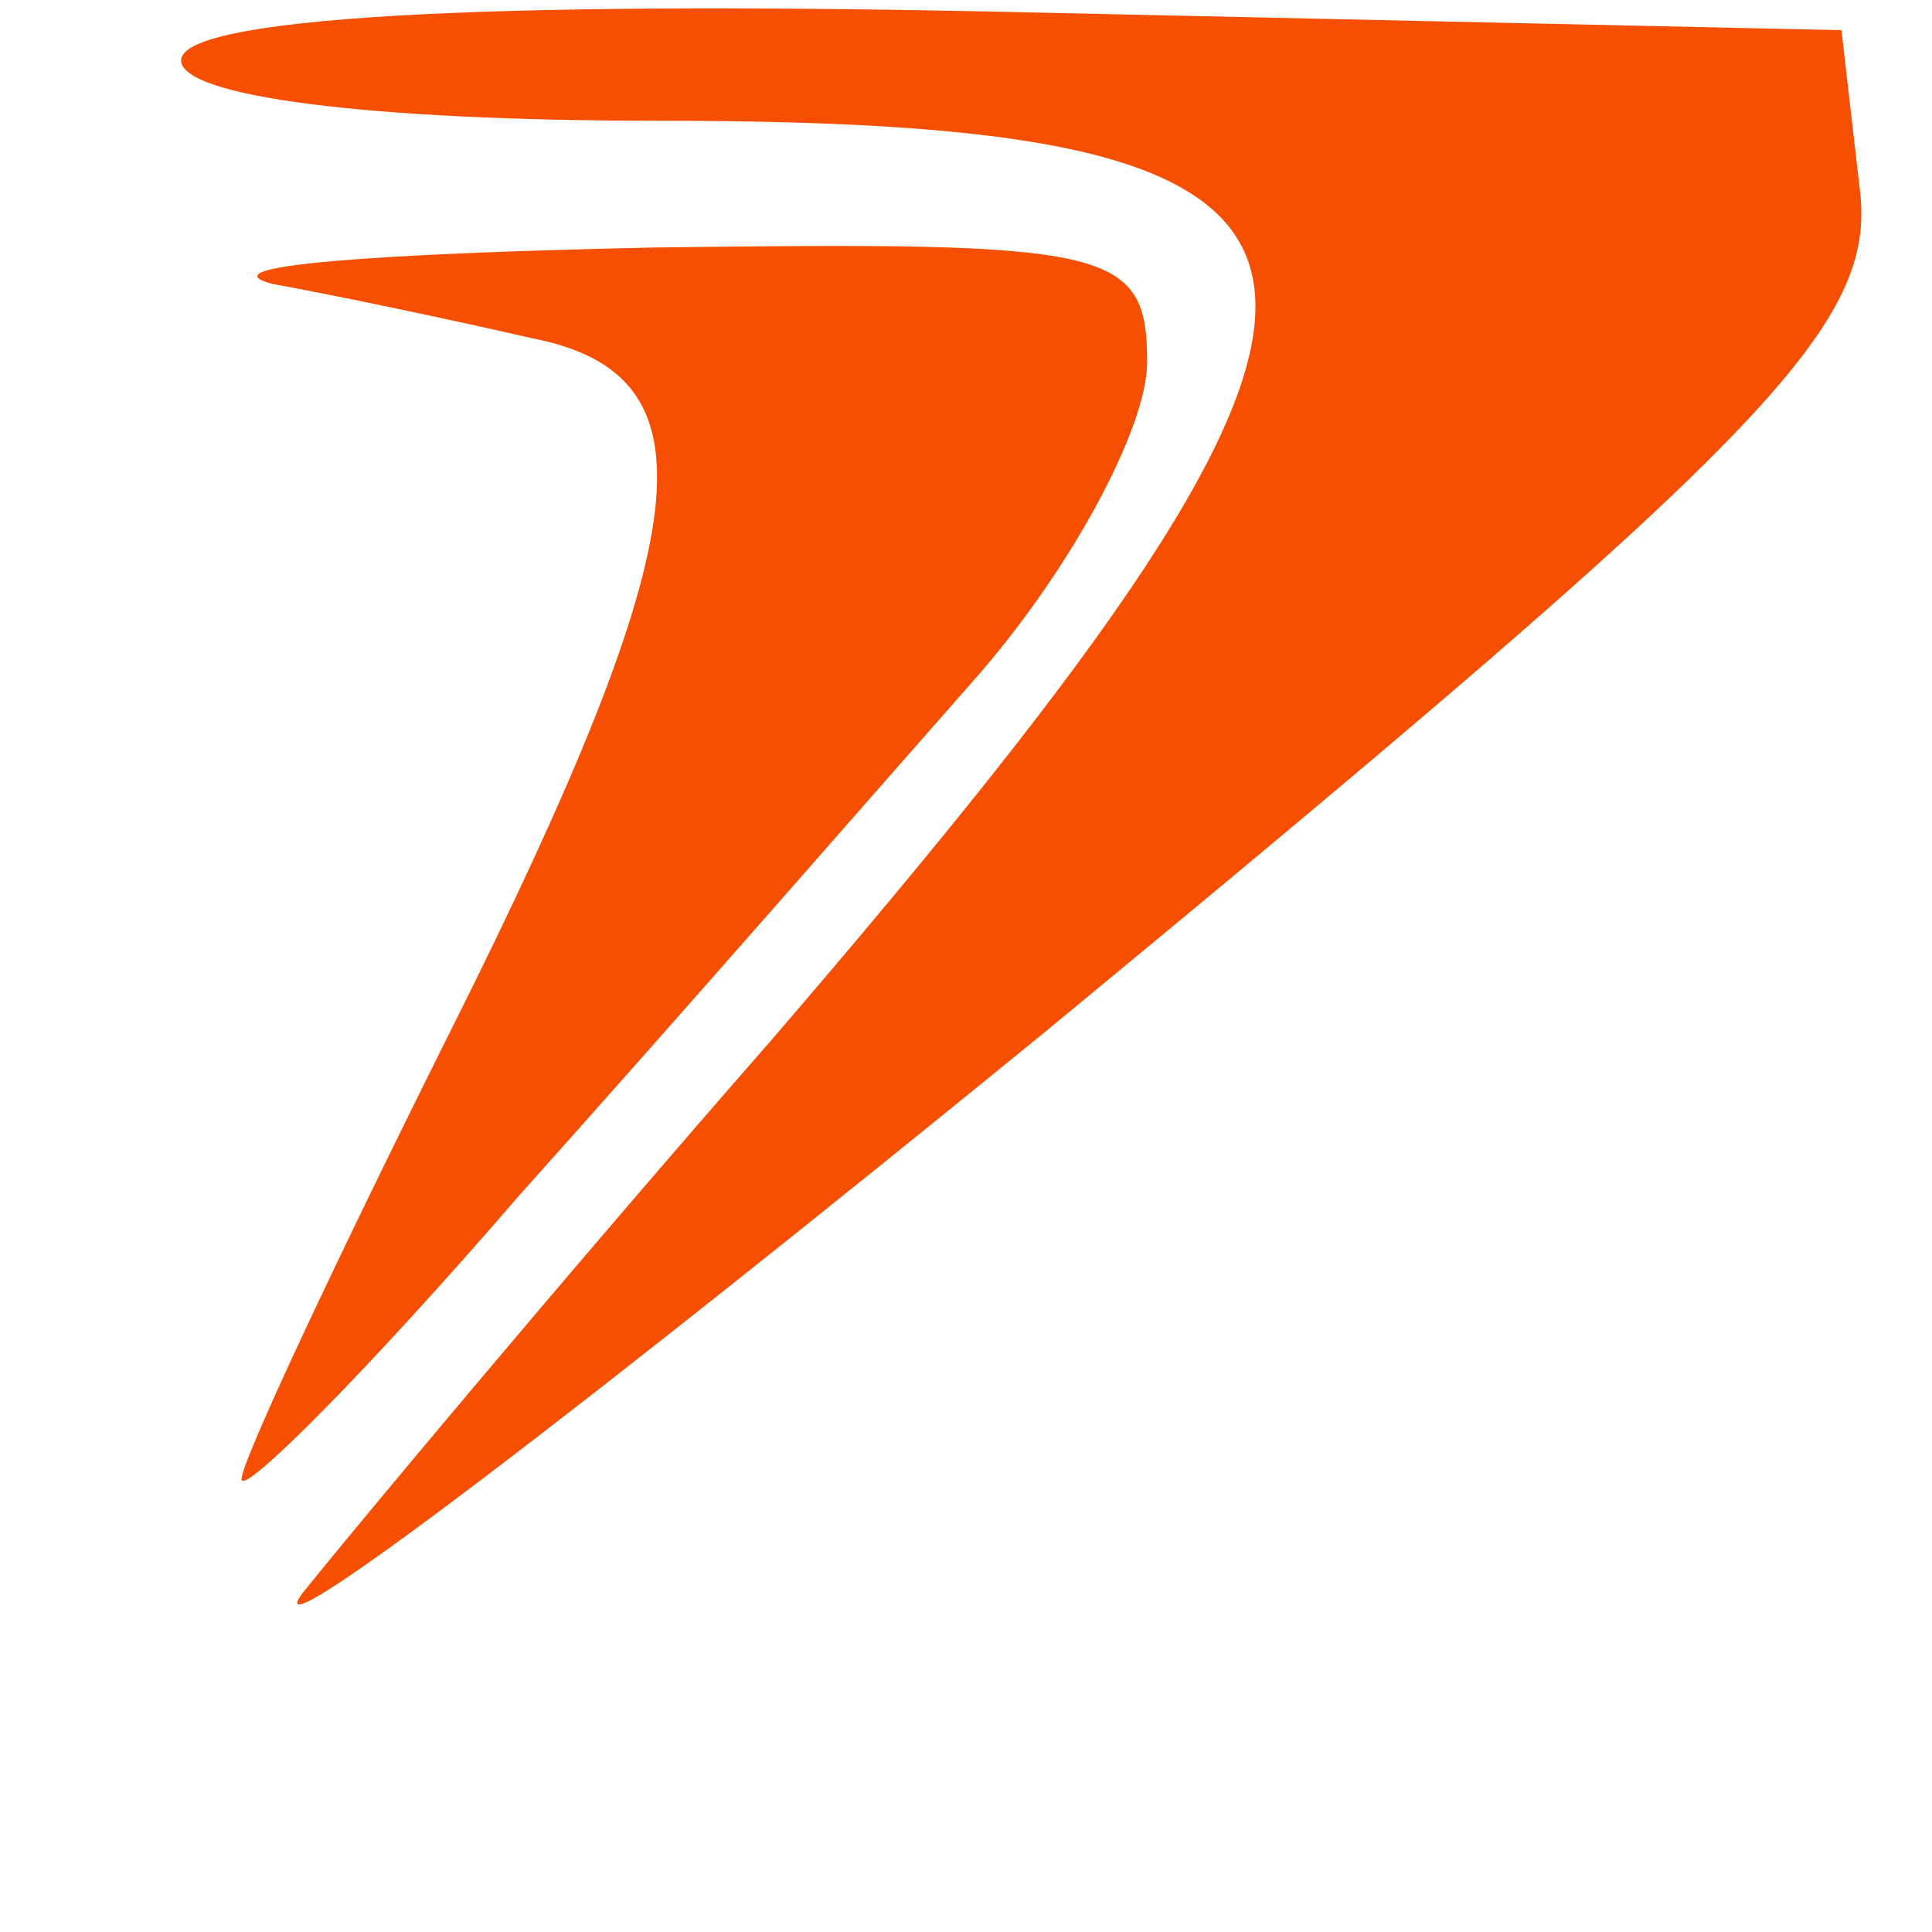 <?xml version="1.0" standalone="no"?>
<!DOCTYPE svg PUBLIC "-//W3C//DTD SVG 20010904//EN"
 "http://www.w3.org/TR/2001/REC-SVG-20010904/DTD/svg10.dtd">
<svg version="1.0" xmlns="http://www.w3.org/2000/svg"
 width="32pt" height="32pt" viewBox="0 0 32 32"
 preserveAspectRatio="xMidYMid meet">

<g transform="translate(0,32) scale(0.1,-0.1)"
fill="#F64F02" stroke="none">
<path d="M30 310 c0 -6 31 -10 79 -10 127 0 130 -23 19 -152 -35 -40 -70 -82
-78 -92 -8 -11 47 31 123 93 120 99 138 117 135 140 l-3 26 -137 3 c-90 2
-138 -1 -138 -8z"/>
<path d="M45 273 c11 -2 30 -6 43 -9 31 -6 28 -32 -13 -114 -19 -38 -35 -72
-35 -75 0 -3 21 18 46 47 26 29 60 68 75 85 16 18 29 42 29 53 0 19 -6 20 -82
19 -46 -1 -74 -3 -63 -6z"/>
</g>
</svg>
